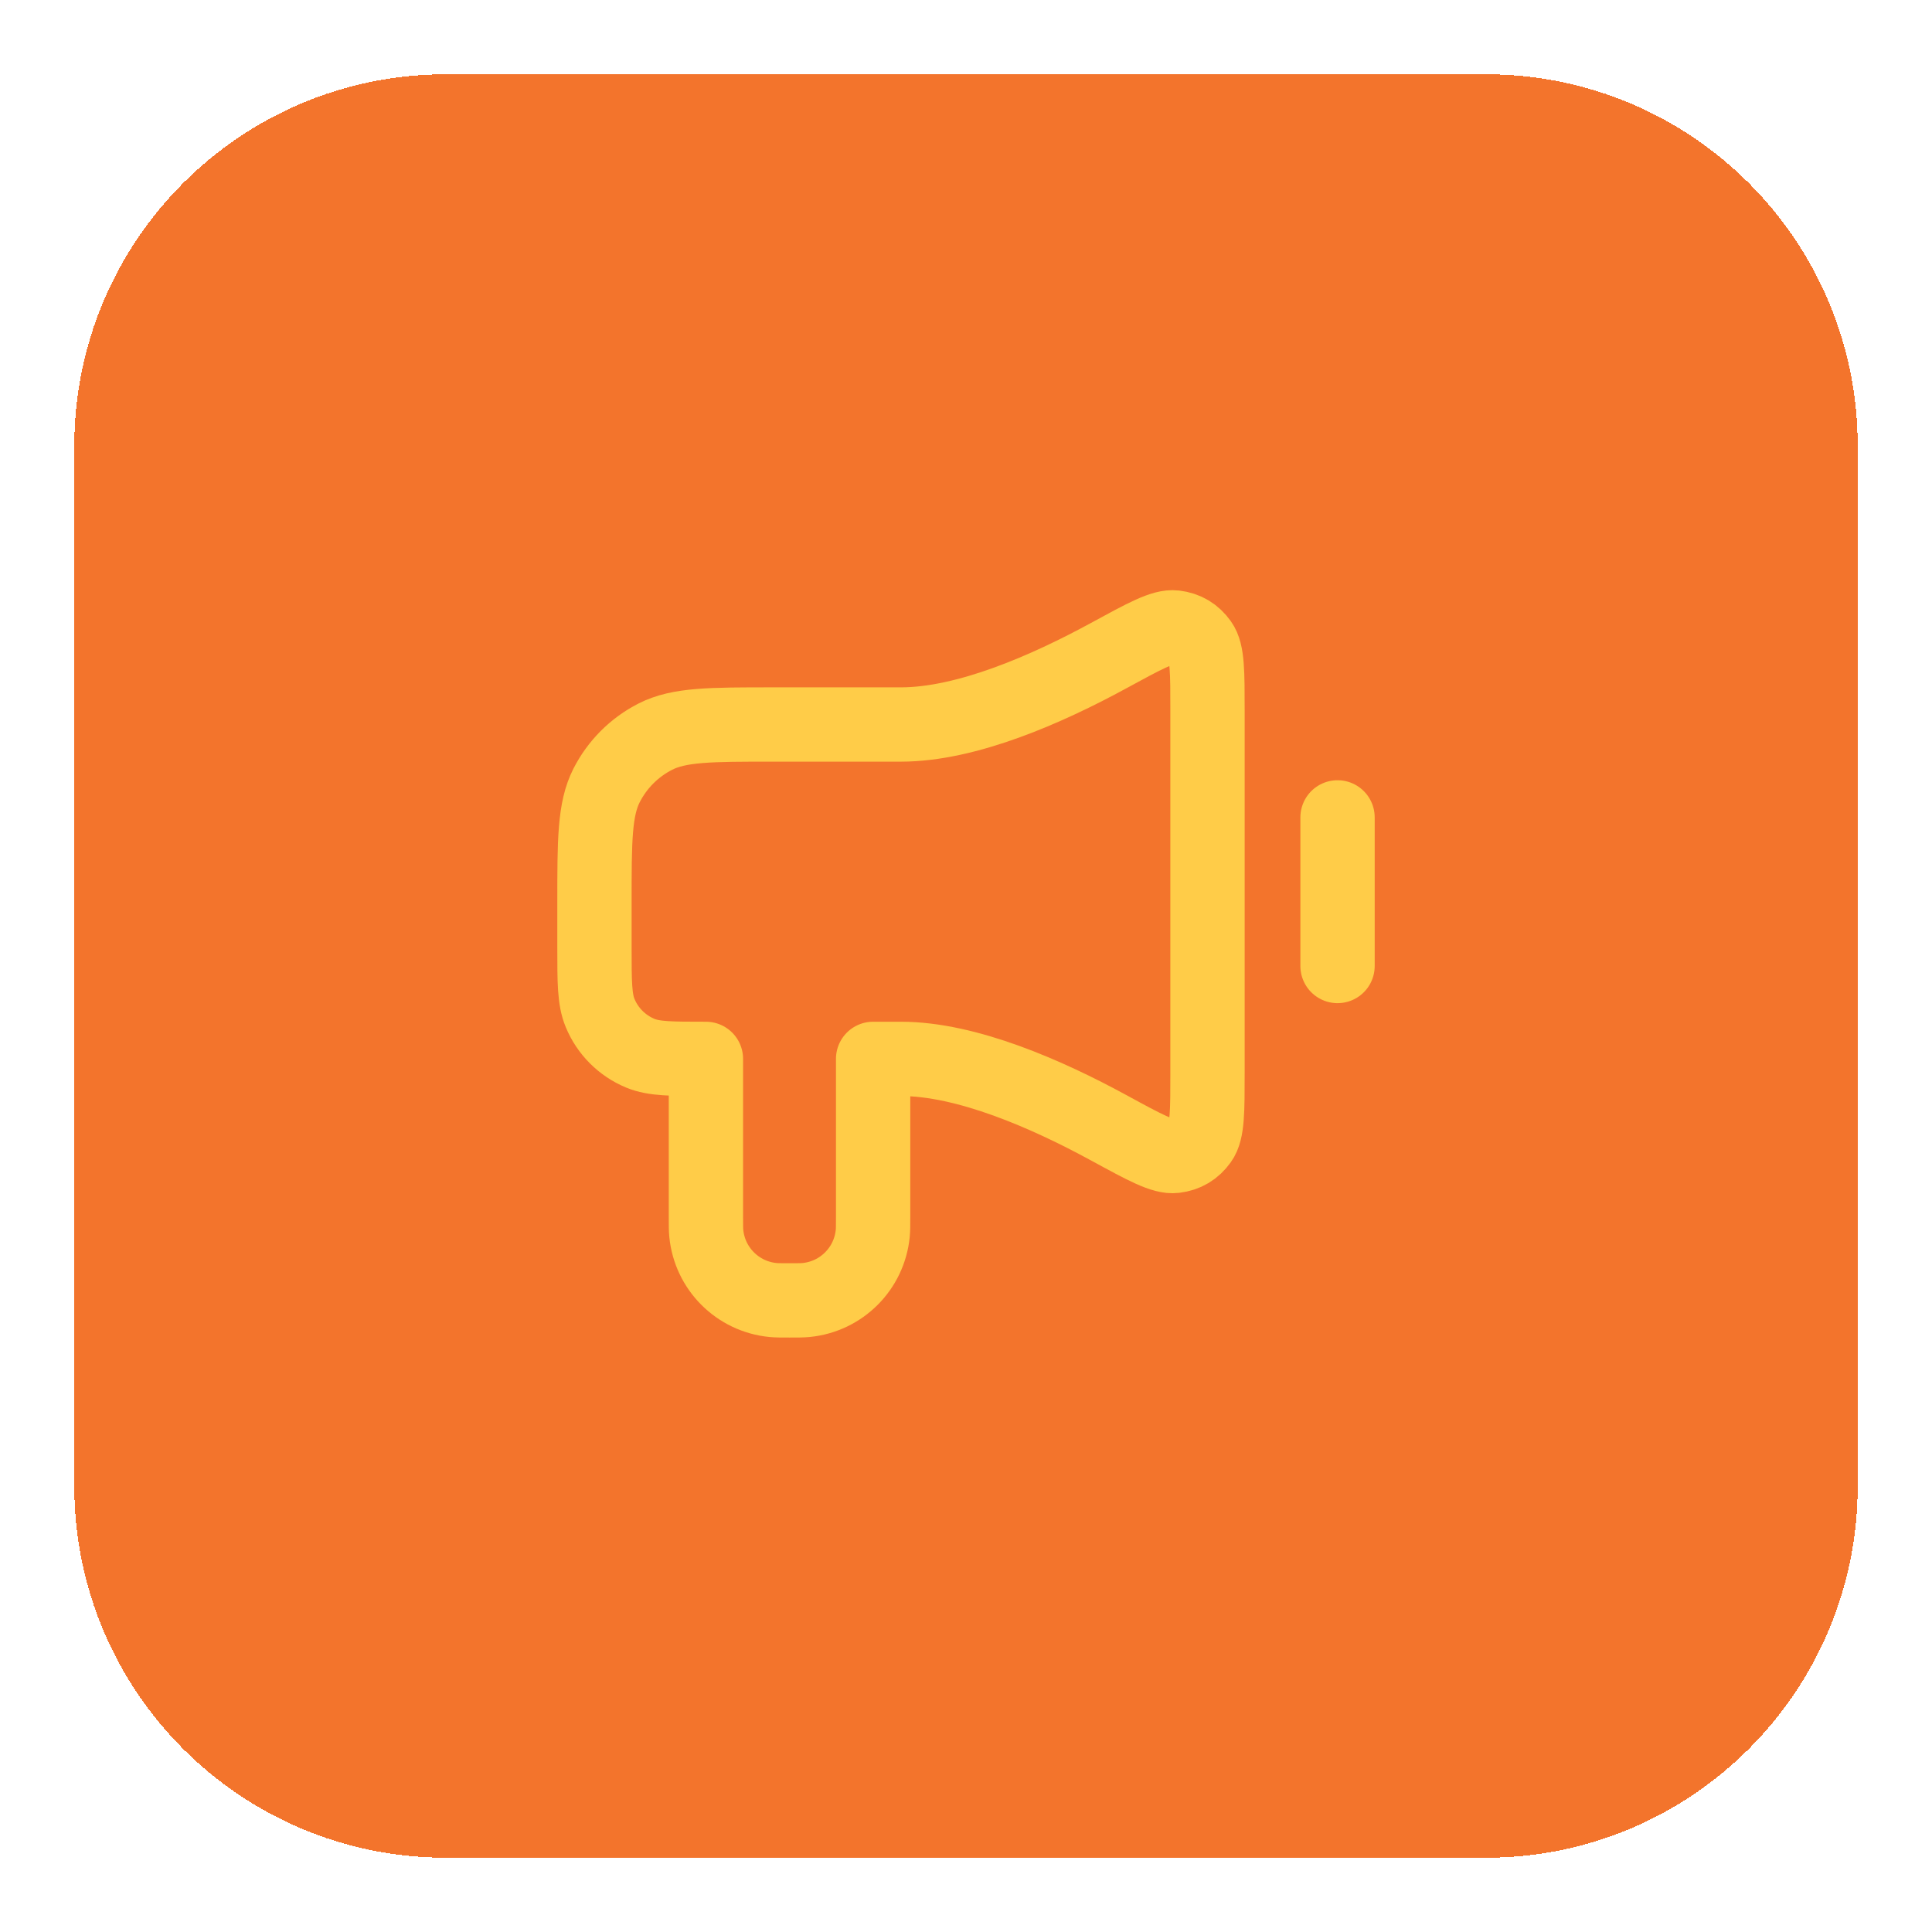 <svg width="52" height="52" viewBox="0 0 52 52" fill="none" xmlns="http://www.w3.org/2000/svg">
<g filter="url(#filter0_d_10028_3623)">
<path d="M2 11C2 5.477 6.477 1 12 1H40C45.523 1 50 5.477 50 11V39C50 44.523 45.523 49 40 49H12C6.477 49 2 44.523 2 39V11Z" fill="#F3742C" shape-rendering="crispEdges"/>
<path d="M36 21V25M24.25 18.5H20.8C19.12 18.5 18.28 18.5 17.638 18.827C17.073 19.115 16.615 19.574 16.327 20.138C16 20.78 16 21.62 16 23.3L16 24.5C16 25.432 16 25.898 16.152 26.265C16.355 26.756 16.745 27.145 17.235 27.348C17.602 27.5 18.068 27.5 19 27.5V31.75C19 31.982 19 32.098 19.01 32.196C19.103 33.146 19.854 33.897 20.804 33.99C20.902 34 21.018 34 21.25 34C21.482 34 21.598 34 21.696 33.99C22.646 33.897 23.397 33.146 23.49 32.196C23.5 32.098 23.5 31.982 23.5 31.75V27.5H24.25C26.016 27.5 28.177 28.447 29.844 29.356C30.817 29.886 31.303 30.151 31.622 30.112C31.917 30.076 32.14 29.943 32.313 29.701C32.5 29.44 32.5 28.918 32.5 27.874V18.126C32.5 17.082 32.5 16.56 32.313 16.299C32.14 16.057 31.917 15.924 31.622 15.888C31.303 15.849 30.817 16.114 29.844 16.644C28.177 17.553 26.016 18.5 24.25 18.5Z" stroke="#FFCC48" stroke-width="2" stroke-linecap="round" stroke-linejoin="round"/>
</g>
<defs>
<filter id="filter0_d_10028_3623" x="0" y="0" width="52" height="52" filterUnits="userSpaceOnUse" color-interpolation-filters="sRGB">
<feFlood flood-opacity="0" result="BackgroundImageFix"/>
<feColorMatrix in="SourceAlpha" type="matrix" values="0 0 0 0 0 0 0 0 0 0 0 0 0 0 0 0 0 0 127 0" result="hardAlpha"/>
<feOffset dy="1"/>
<feGaussianBlur stdDeviation="1"/>
<feComposite in2="hardAlpha" operator="out"/>
<feColorMatrix type="matrix" values="0 0 0 0 0.063 0 0 0 0 0.094 0 0 0 0 0.157 0 0 0 0.05 0"/>
<feBlend mode="normal" in2="BackgroundImageFix" result="effect1_dropShadow_10028_3623"/>
<feBlend mode="normal" in="SourceGraphic" in2="effect1_dropShadow_10028_3623" result="shape"/>
</filter>
</defs>
</svg>
